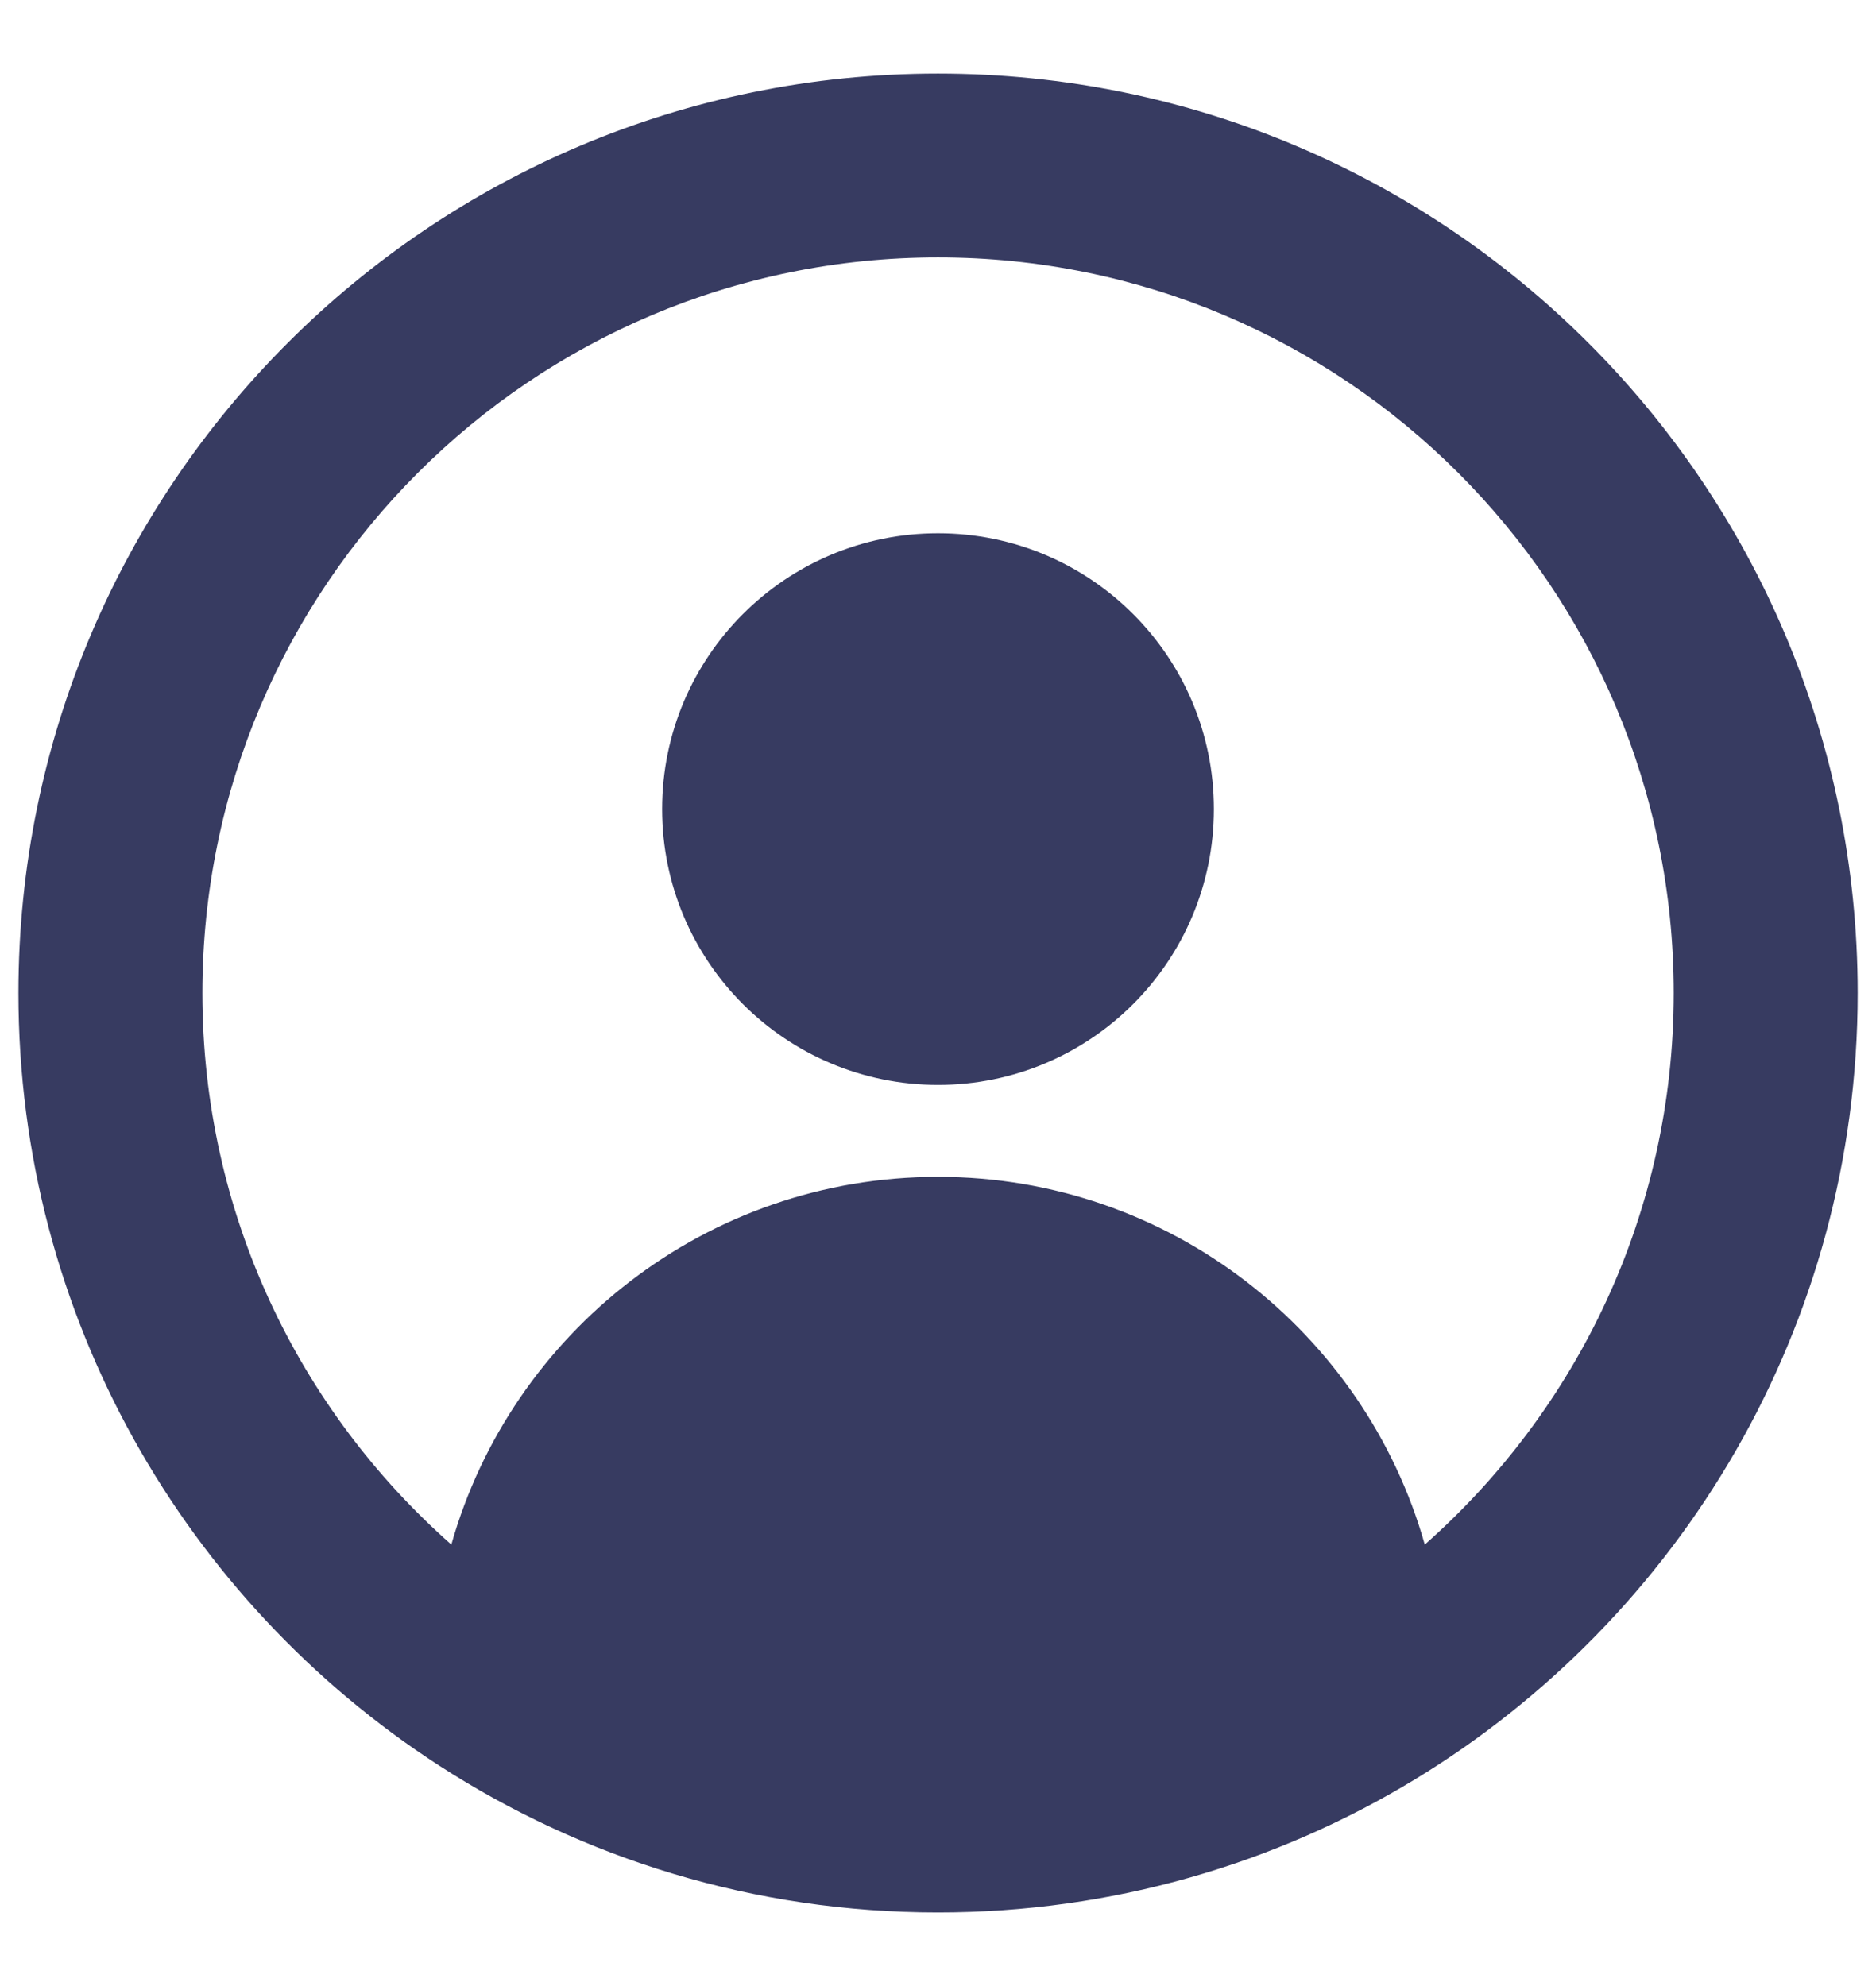 <?xml version="1.0" encoding="UTF-8"?>
<svg xmlns="http://www.w3.org/2000/svg" width="17" height="18" viewBox="0 0 17 18" fill="none">
  <path d="M8.5 9.833C9.881 9.833 11 8.714 11 7.333C11 5.952 9.881 4.833 8.5 4.833C7.12 4.833 6 5.952 6 7.333C6 8.714 7.12 9.833 8.5 9.833Z" fill="#373B61"></path>
  <path fill-rule="evenodd" clip-rule="evenodd" d="M3.978 16.001C1.685 14.516 0.167 11.935 0.167 9C0.167 4.397 3.898 0.667 8.5 0.667C13.103 0.667 16.834 4.397 16.834 9C16.834 12.02 15.227 14.665 12.822 16.127C11.562 16.892 10.082 17.333 8.5 17.333C6.833 17.333 5.281 16.844 3.978 16.001ZM4.09 13.999C4.634 12.076 6.403 10.666 8.5 10.666C10.598 10.666 12.367 12.076 12.911 13.999C14.294 12.777 15.167 10.991 15.167 9C15.167 5.318 12.182 2.333 8.5 2.333C4.818 2.333 1.834 5.318 1.834 9C1.834 10.991 2.706 12.777 4.09 13.999Z" fill="#373B61"></path>
</svg>
